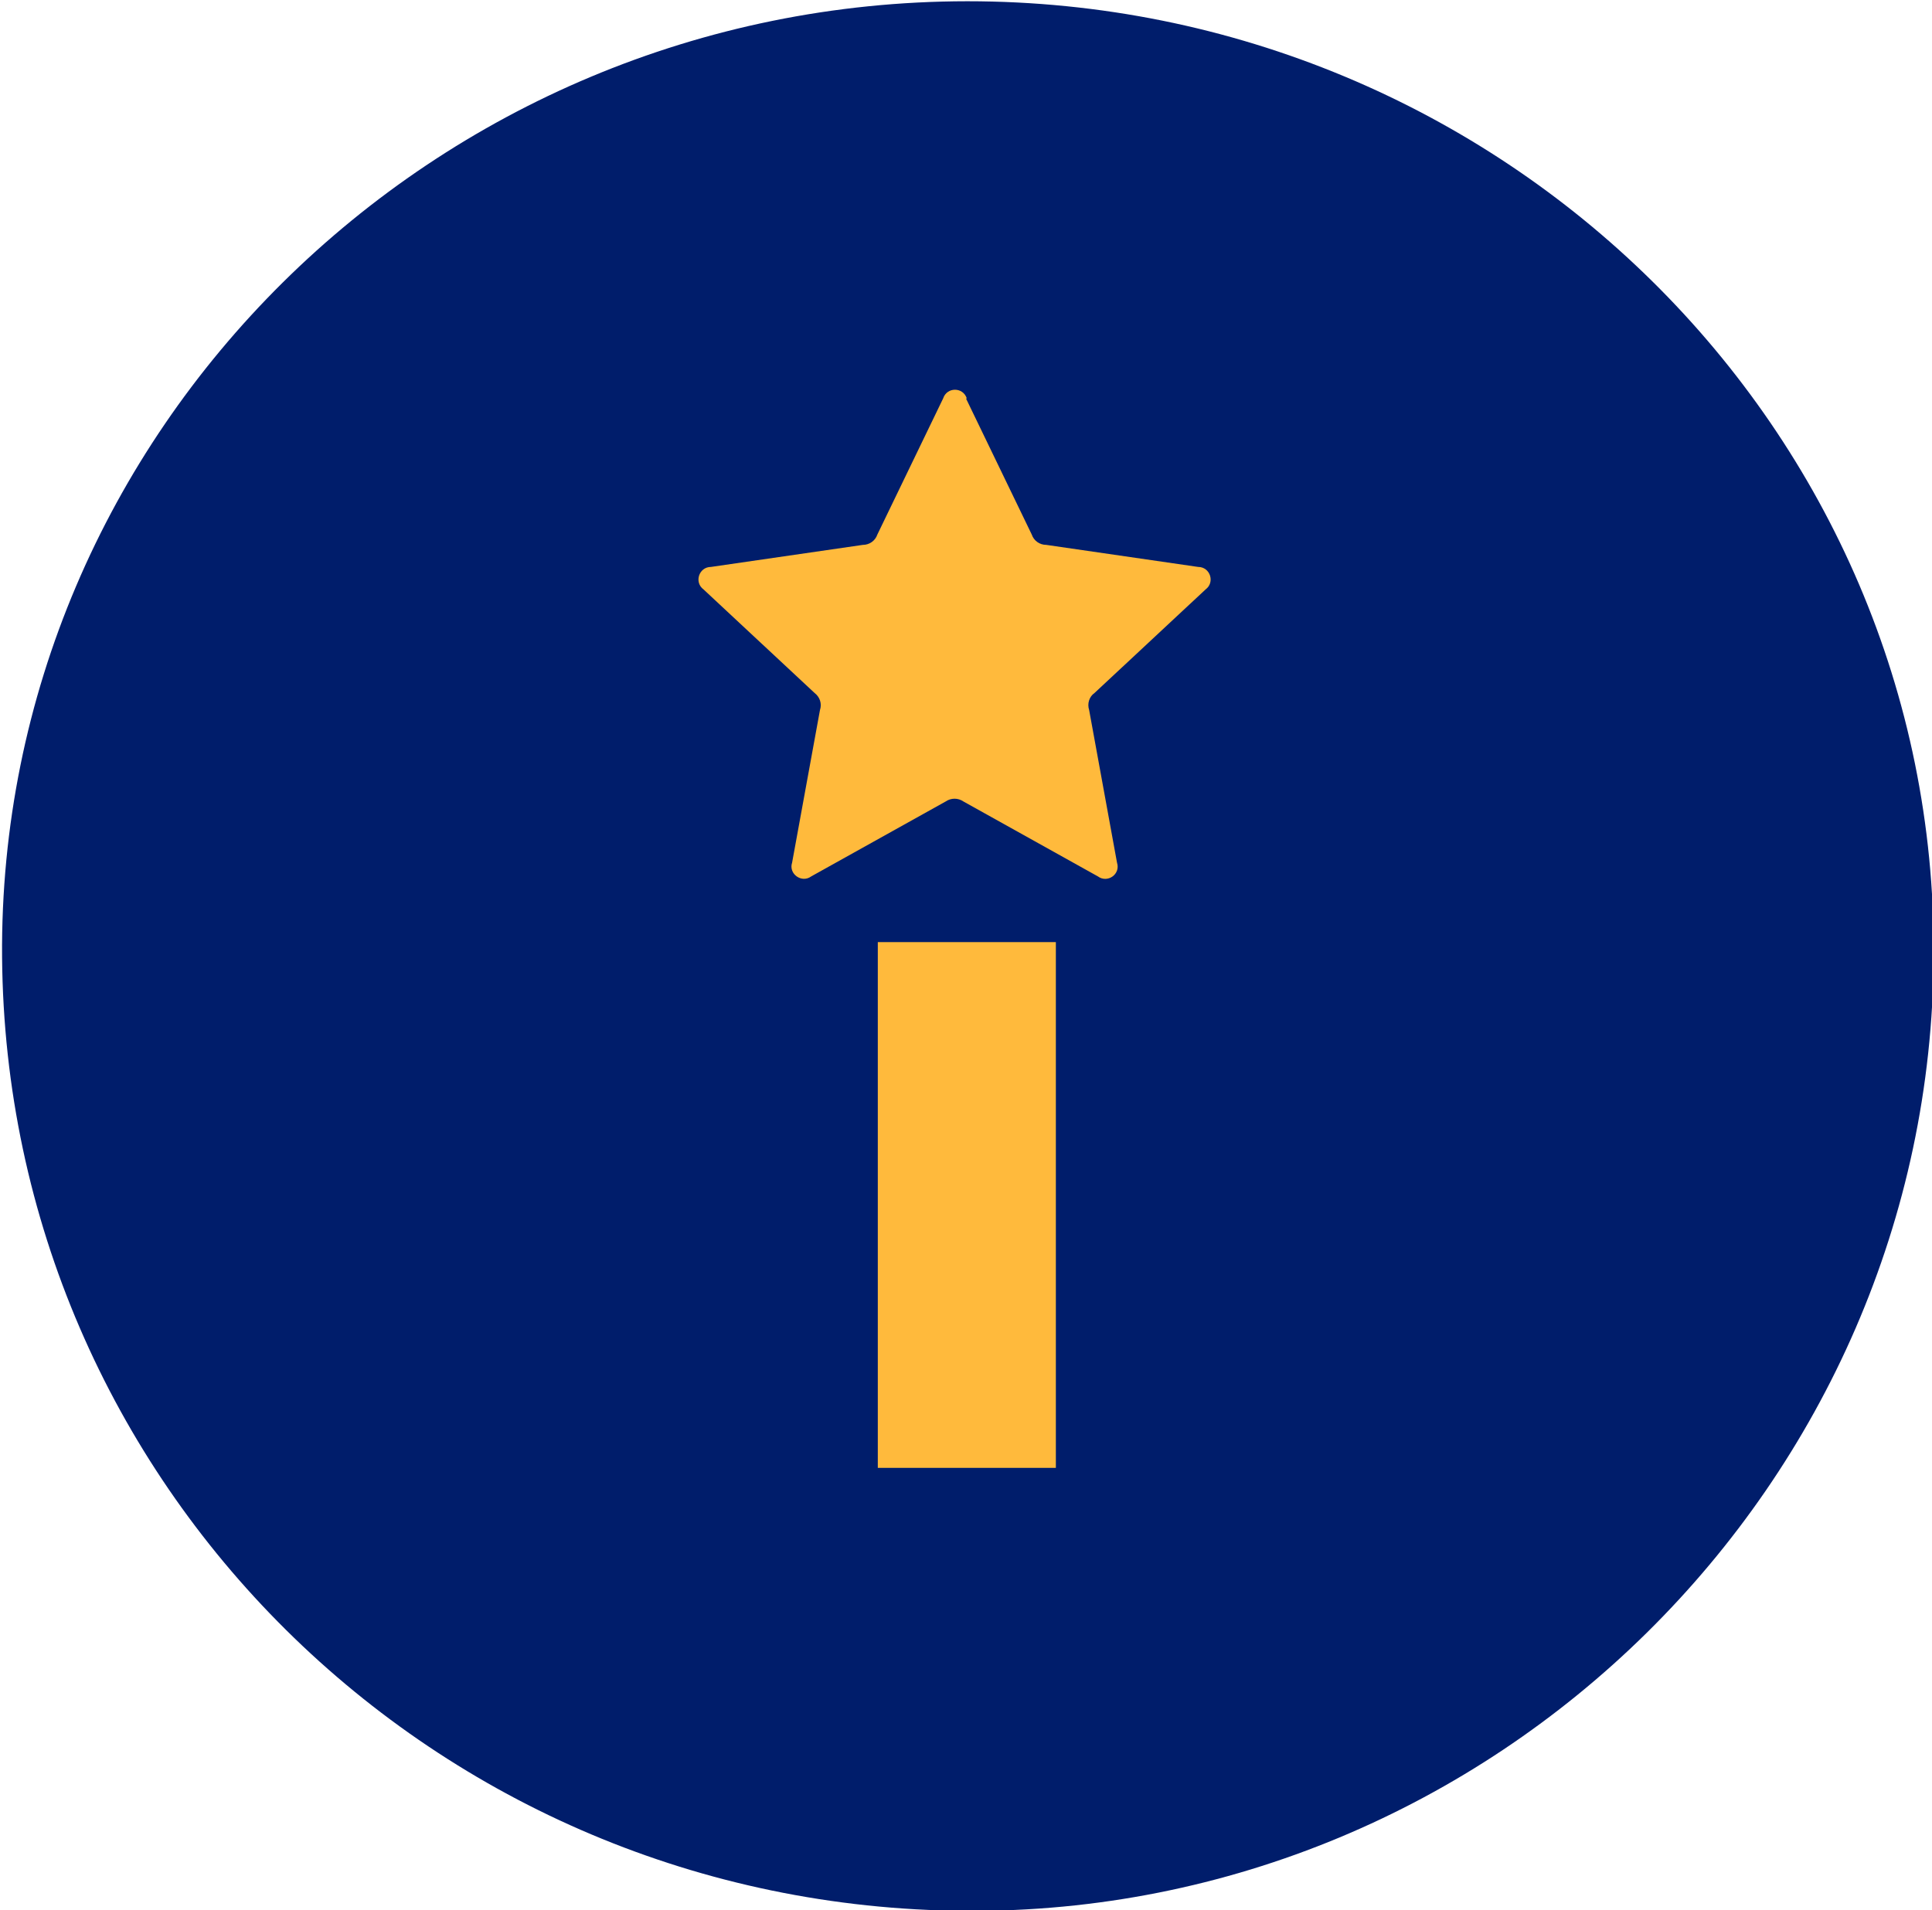<?xml version="1.0" encoding="UTF-8"?><svg id="Layer_1" xmlns="http://www.w3.org/2000/svg" viewBox="0 0 46.44 45.92"><defs><style>.cls-1{fill:#001d6b;}.cls-2{fill:#ffba3c;}</style></defs><path class="cls-1" d="m23.25.03c12.86,0,23.3,10.3,23.23,22.94-.06,12.7-10.57,23.07-23.28,22.97C10.44,45.86.15,35.66.05,23.01-.05,10.39,10.41.04,23.25.03Z"/><path class="cls-2" d="m23.22,9.58l1.58,3.27c.05.15.19.25.35.25l3.65.53c.29,0,.41.37.18.54l-2.67,2.49c-.13.09-.18.26-.13.41l.67,3.67c.09.28-.23.5-.46.33l-3.23-1.8c-.13-.09-.3-.09-.43,0l-3.23,1.8c-.23.17-.55-.06-.46-.33l.67-3.67c.05-.15,0-.31-.13-.41l-2.67-2.49c-.23-.17-.11-.54.18-.54l3.65-.53c.16,0,.3-.1.35-.25l1.58-3.27c.09-.28.48-.28.57,0Z"/><path class="cls-2" d="m25.38,22.65v12.64h-4.28v-12.64h4.28Z"/></svg>
